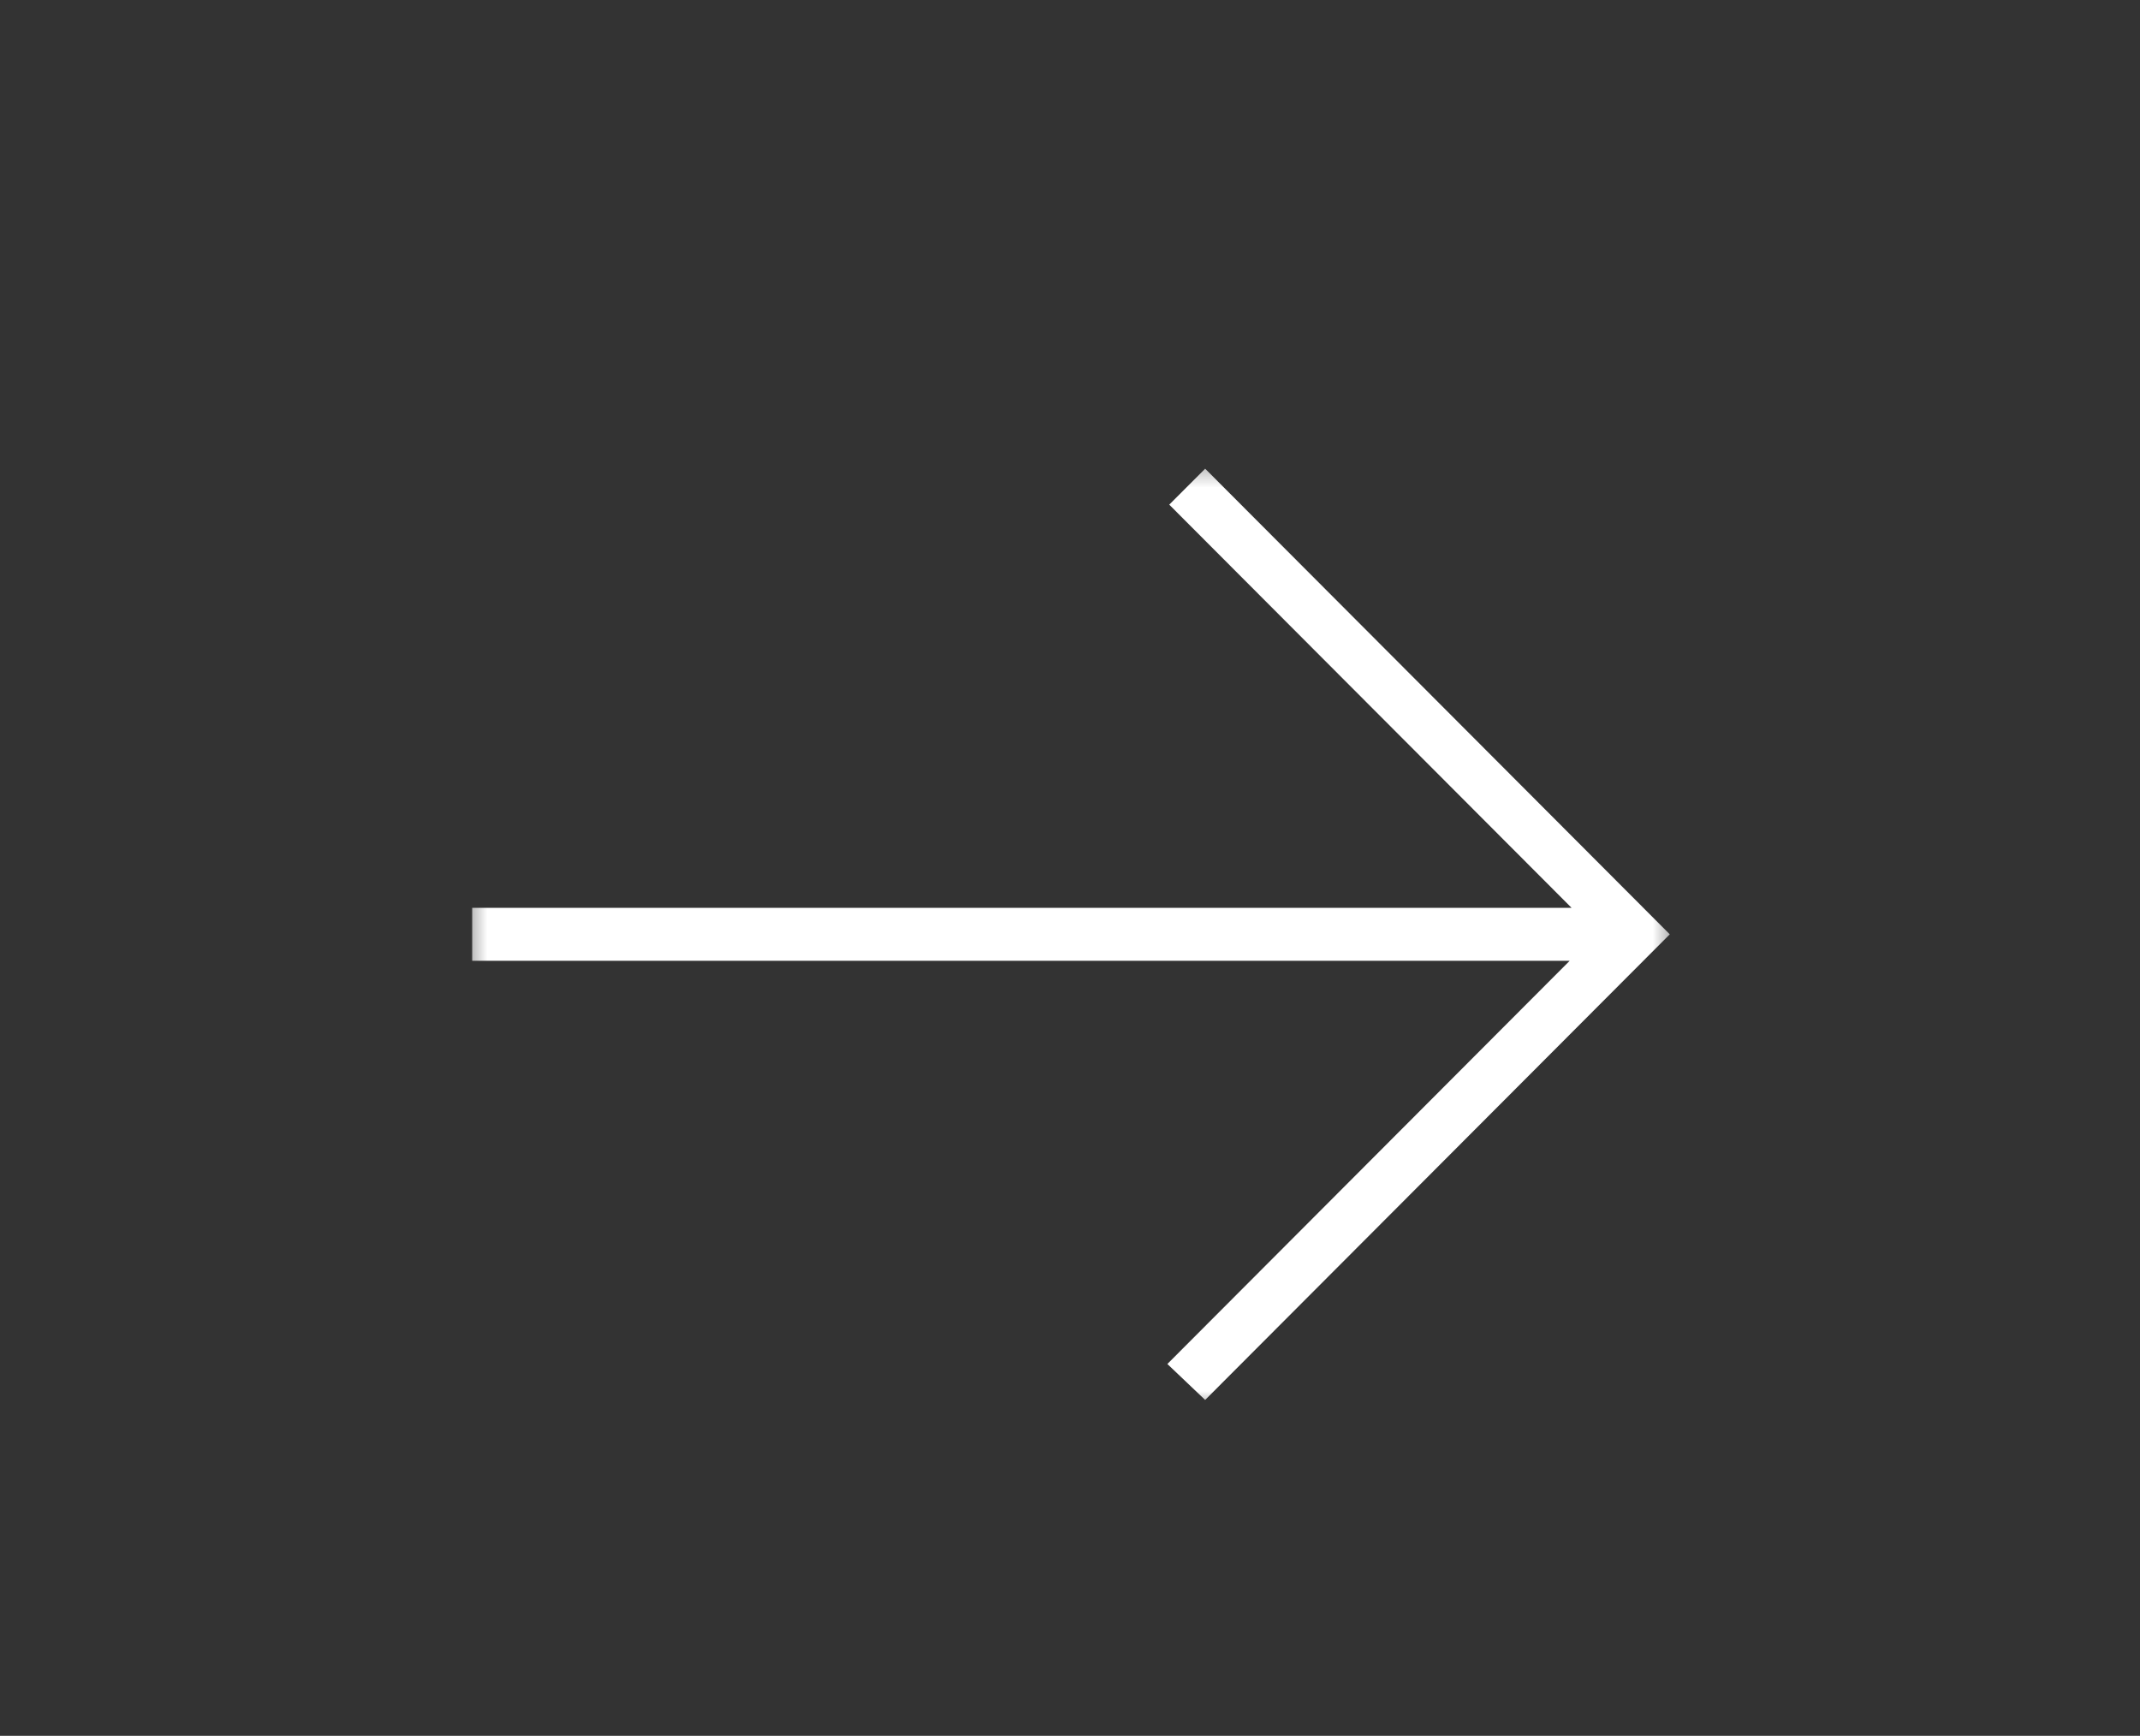 <svg width="90" height="73" viewBox="0 0 90 73" fill="none" xmlns="http://www.w3.org/2000/svg">
<rect x="0" y="0" width="90" height="73" fill="#333333" stroke="none"/>
<g clip-path="url(#clip0_275_6581)">
<g clip-path="url(#clip1_275_6581)">
<g clip-path="url(#clip2_275_6581)">
<mask id="mask0_275_6581" style="mask-type:luminance" maskUnits="userSpaceOnUse" x="19" y="19" width="52" height="41">
<path d="M70.5 19.369H19.5V59.369H70.5V19.369Z" fill="white"/>
</mask>
<g mask="url(#mask0_275_6581)">
<path d="M50.684 58.875L49.095 57.363L66.014 40.407H19.859V38.179H66.094L49.174 21.223L50.684 19.711L70.224 39.293L50.684 58.875Z" fill="white"/>
</g>
</g>
</g>
</g>
<defs>
<clipPath id="clip0_275_6581">
<rect width="51" height="41" fill="white" transform="translate(19.5 18.68)"/>
</clipPath>
<clipPath id="clip1_275_6581">
<rect width="51" height="41" fill="white" transform="translate(19.5 18.68)"/>
</clipPath>
<clipPath id="clip2_275_6581">
<rect width="51" height="41" fill="white" transform="translate(19.5 18.68)"/>
</clipPath>
</defs>
</svg>
